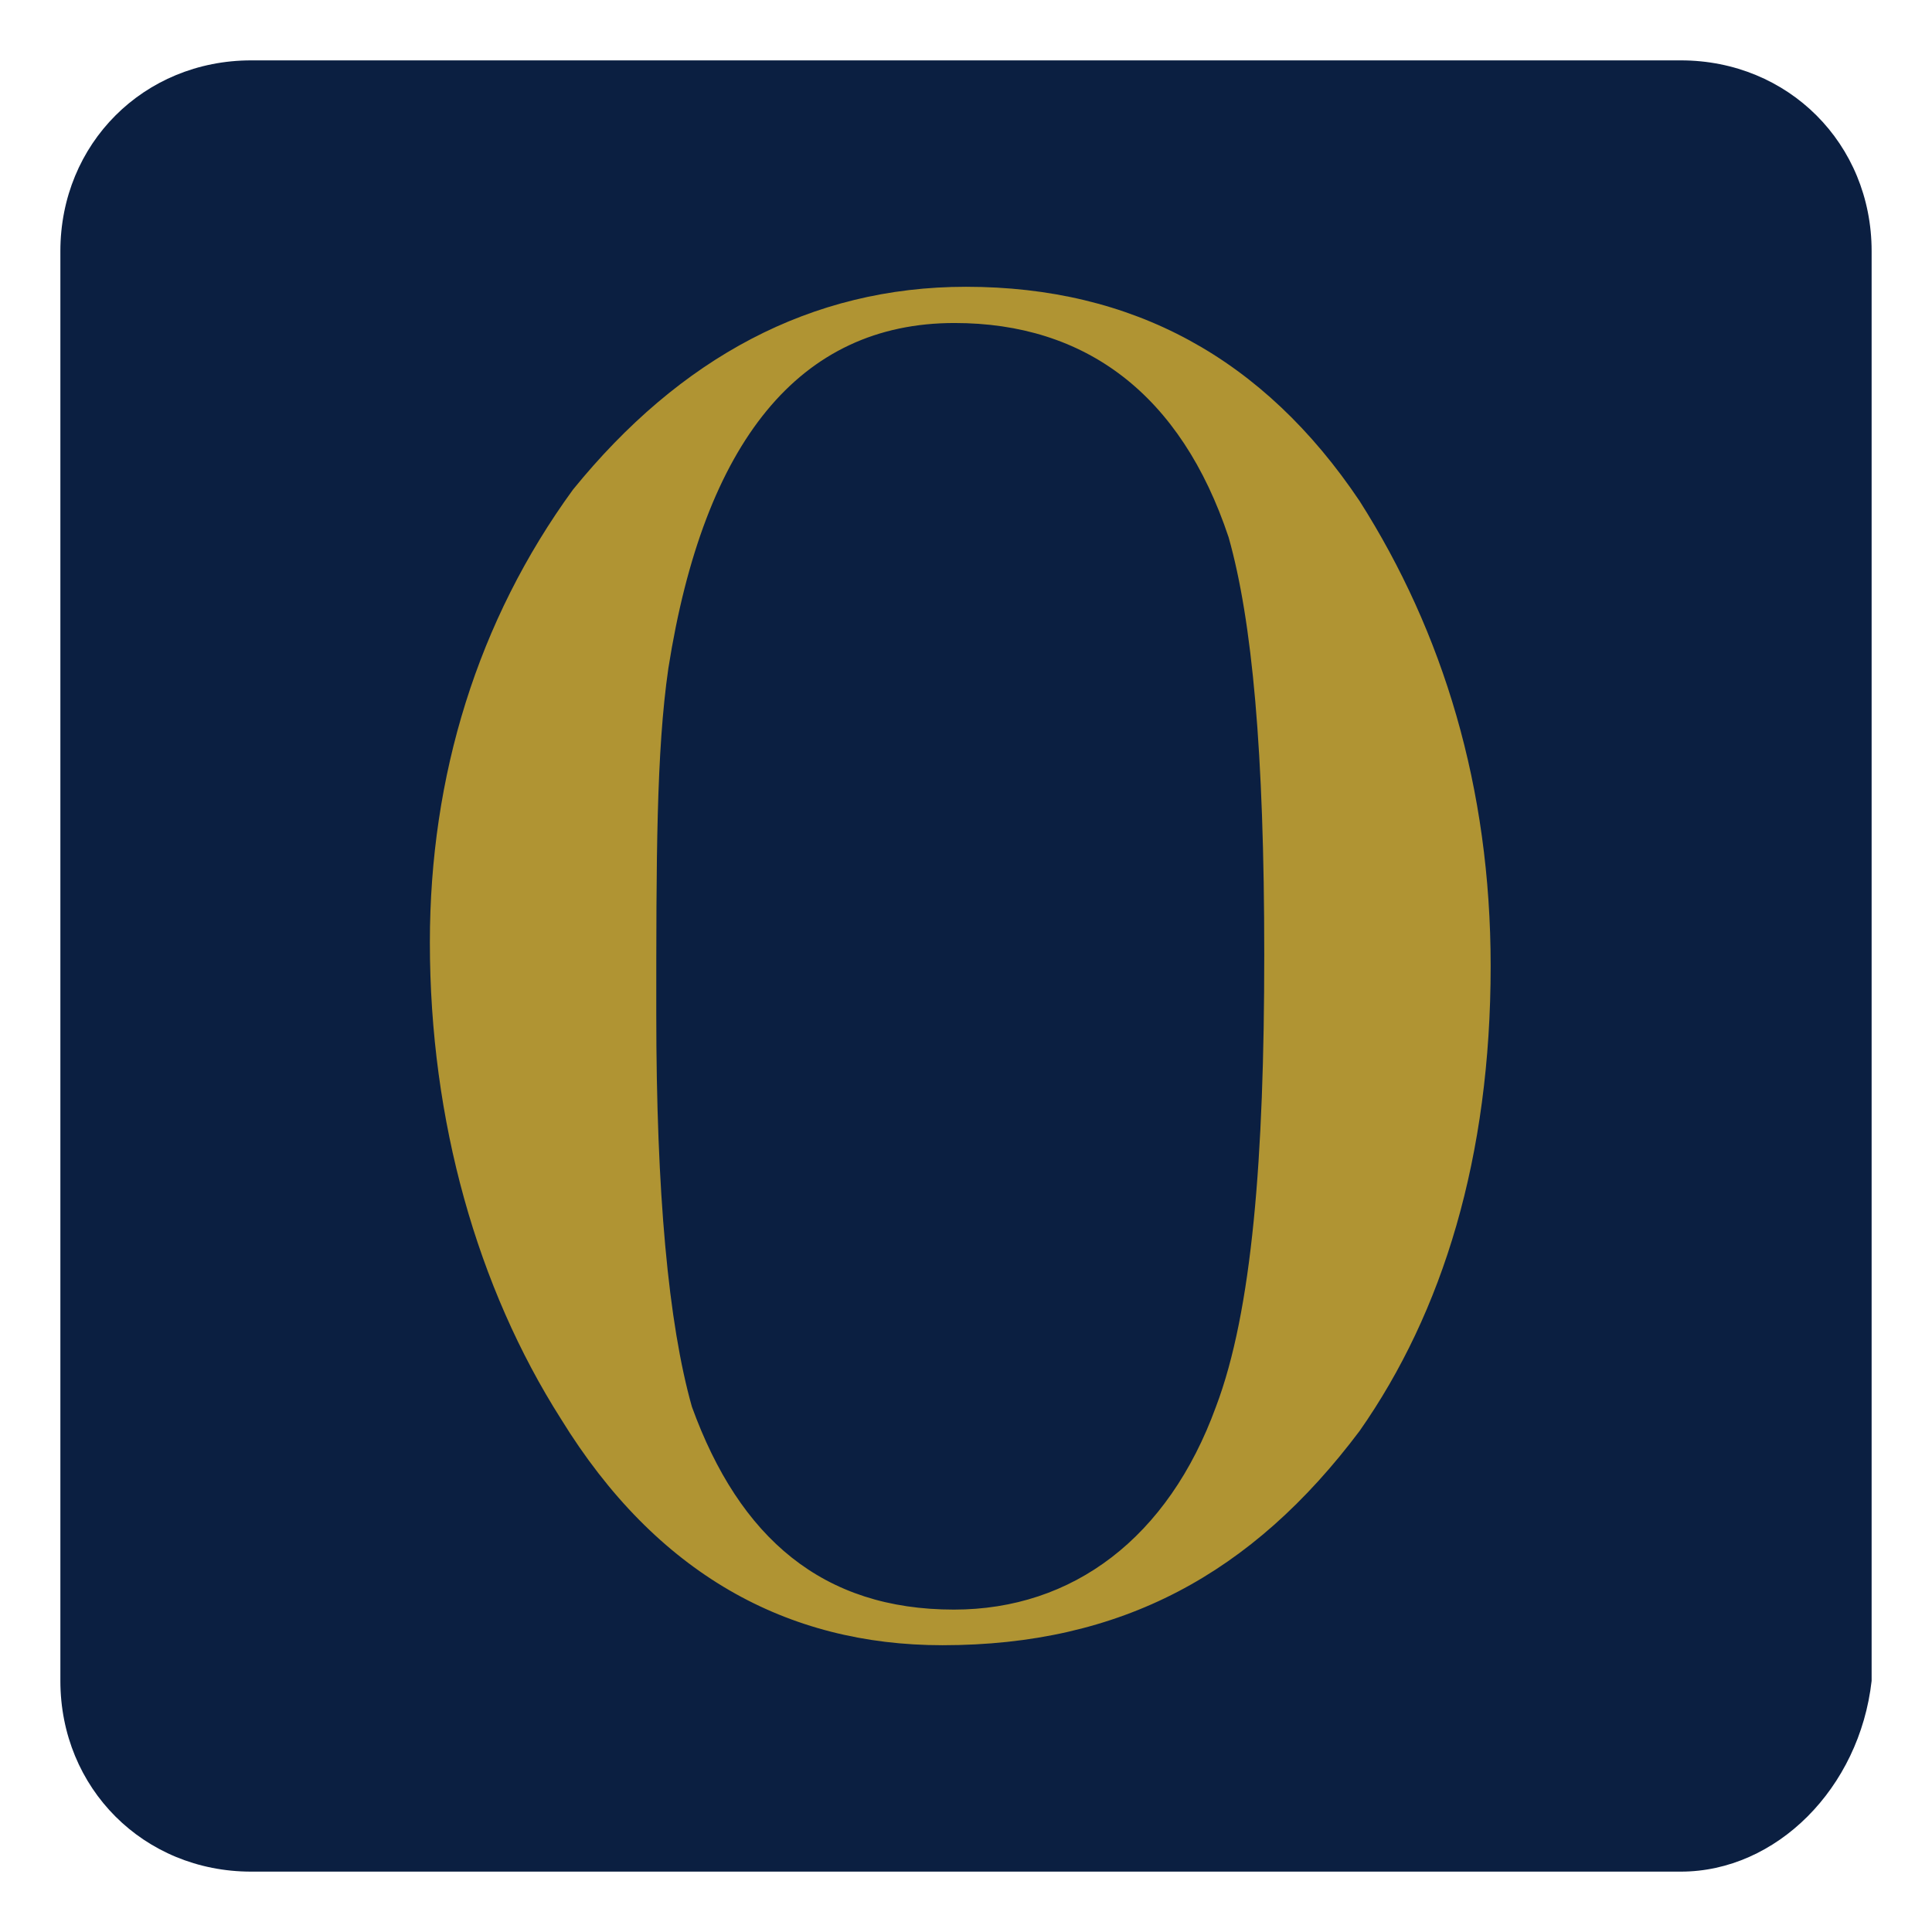 <?xml version="1.0" encoding="iso-8859-1"?>
<!-- Generator: Adobe Illustrator 28.5.0, SVG Export Plug-In . SVG Version: 9.03 Build 54727)  -->
<svg version="1.1" id="Layer_1" xmlns="http://www.w3.org/2000/svg" xmlns:xlink="http://www.w3.org/1999/xlink" x="0px" y="0px"
	 width="32px" height="32px" viewBox="0 0 32 32" enable-background="new 0 0 32 32" xml:space="preserve">
<path fill="#0B1F41" d="M27.84,31H4.16C2.38,31,1,29.62,1,27.84V4.16C1,2.38,2.38,1,4.16,1h23.68C29.62,1,31,2.38,31,4.16v23.68
	C30.8,29.62,29.42,31,27.84,31z"/>
<path fill="#B09433" d="M16,4.75c-2.57,0-4.74,1.18-6.51,3.36c-1.58,2.17-2.37,4.74-2.37,7.5c0,2.96,0.79,5.72,2.17,7.89
	c1.58,2.57,3.75,3.75,6.32,3.75c2.96,0,5.13-1.18,6.91-3.55c1.38-1.97,2.17-4.54,2.17-7.7c0-2.96-0.79-5.53-2.17-7.7
	C20.93,5.93,18.76,4.75,16,4.75z M20.14,23.3c-0.79,2.17-2.37,3.36-4.34,3.36c-2.17,0-3.55-1.18-4.34-3.36
	c-0.39-1.38-0.59-3.55-0.59-6.51c0-2.57,0-4.34,0.2-5.72c0.59-3.75,2.17-5.72,4.74-5.72c2.17,0,3.75,1.18,4.54,3.55
	c0.39,1.38,0.59,3.55,0.59,6.91S20.74,21.72,20.14,23.3z"/>
</svg>
